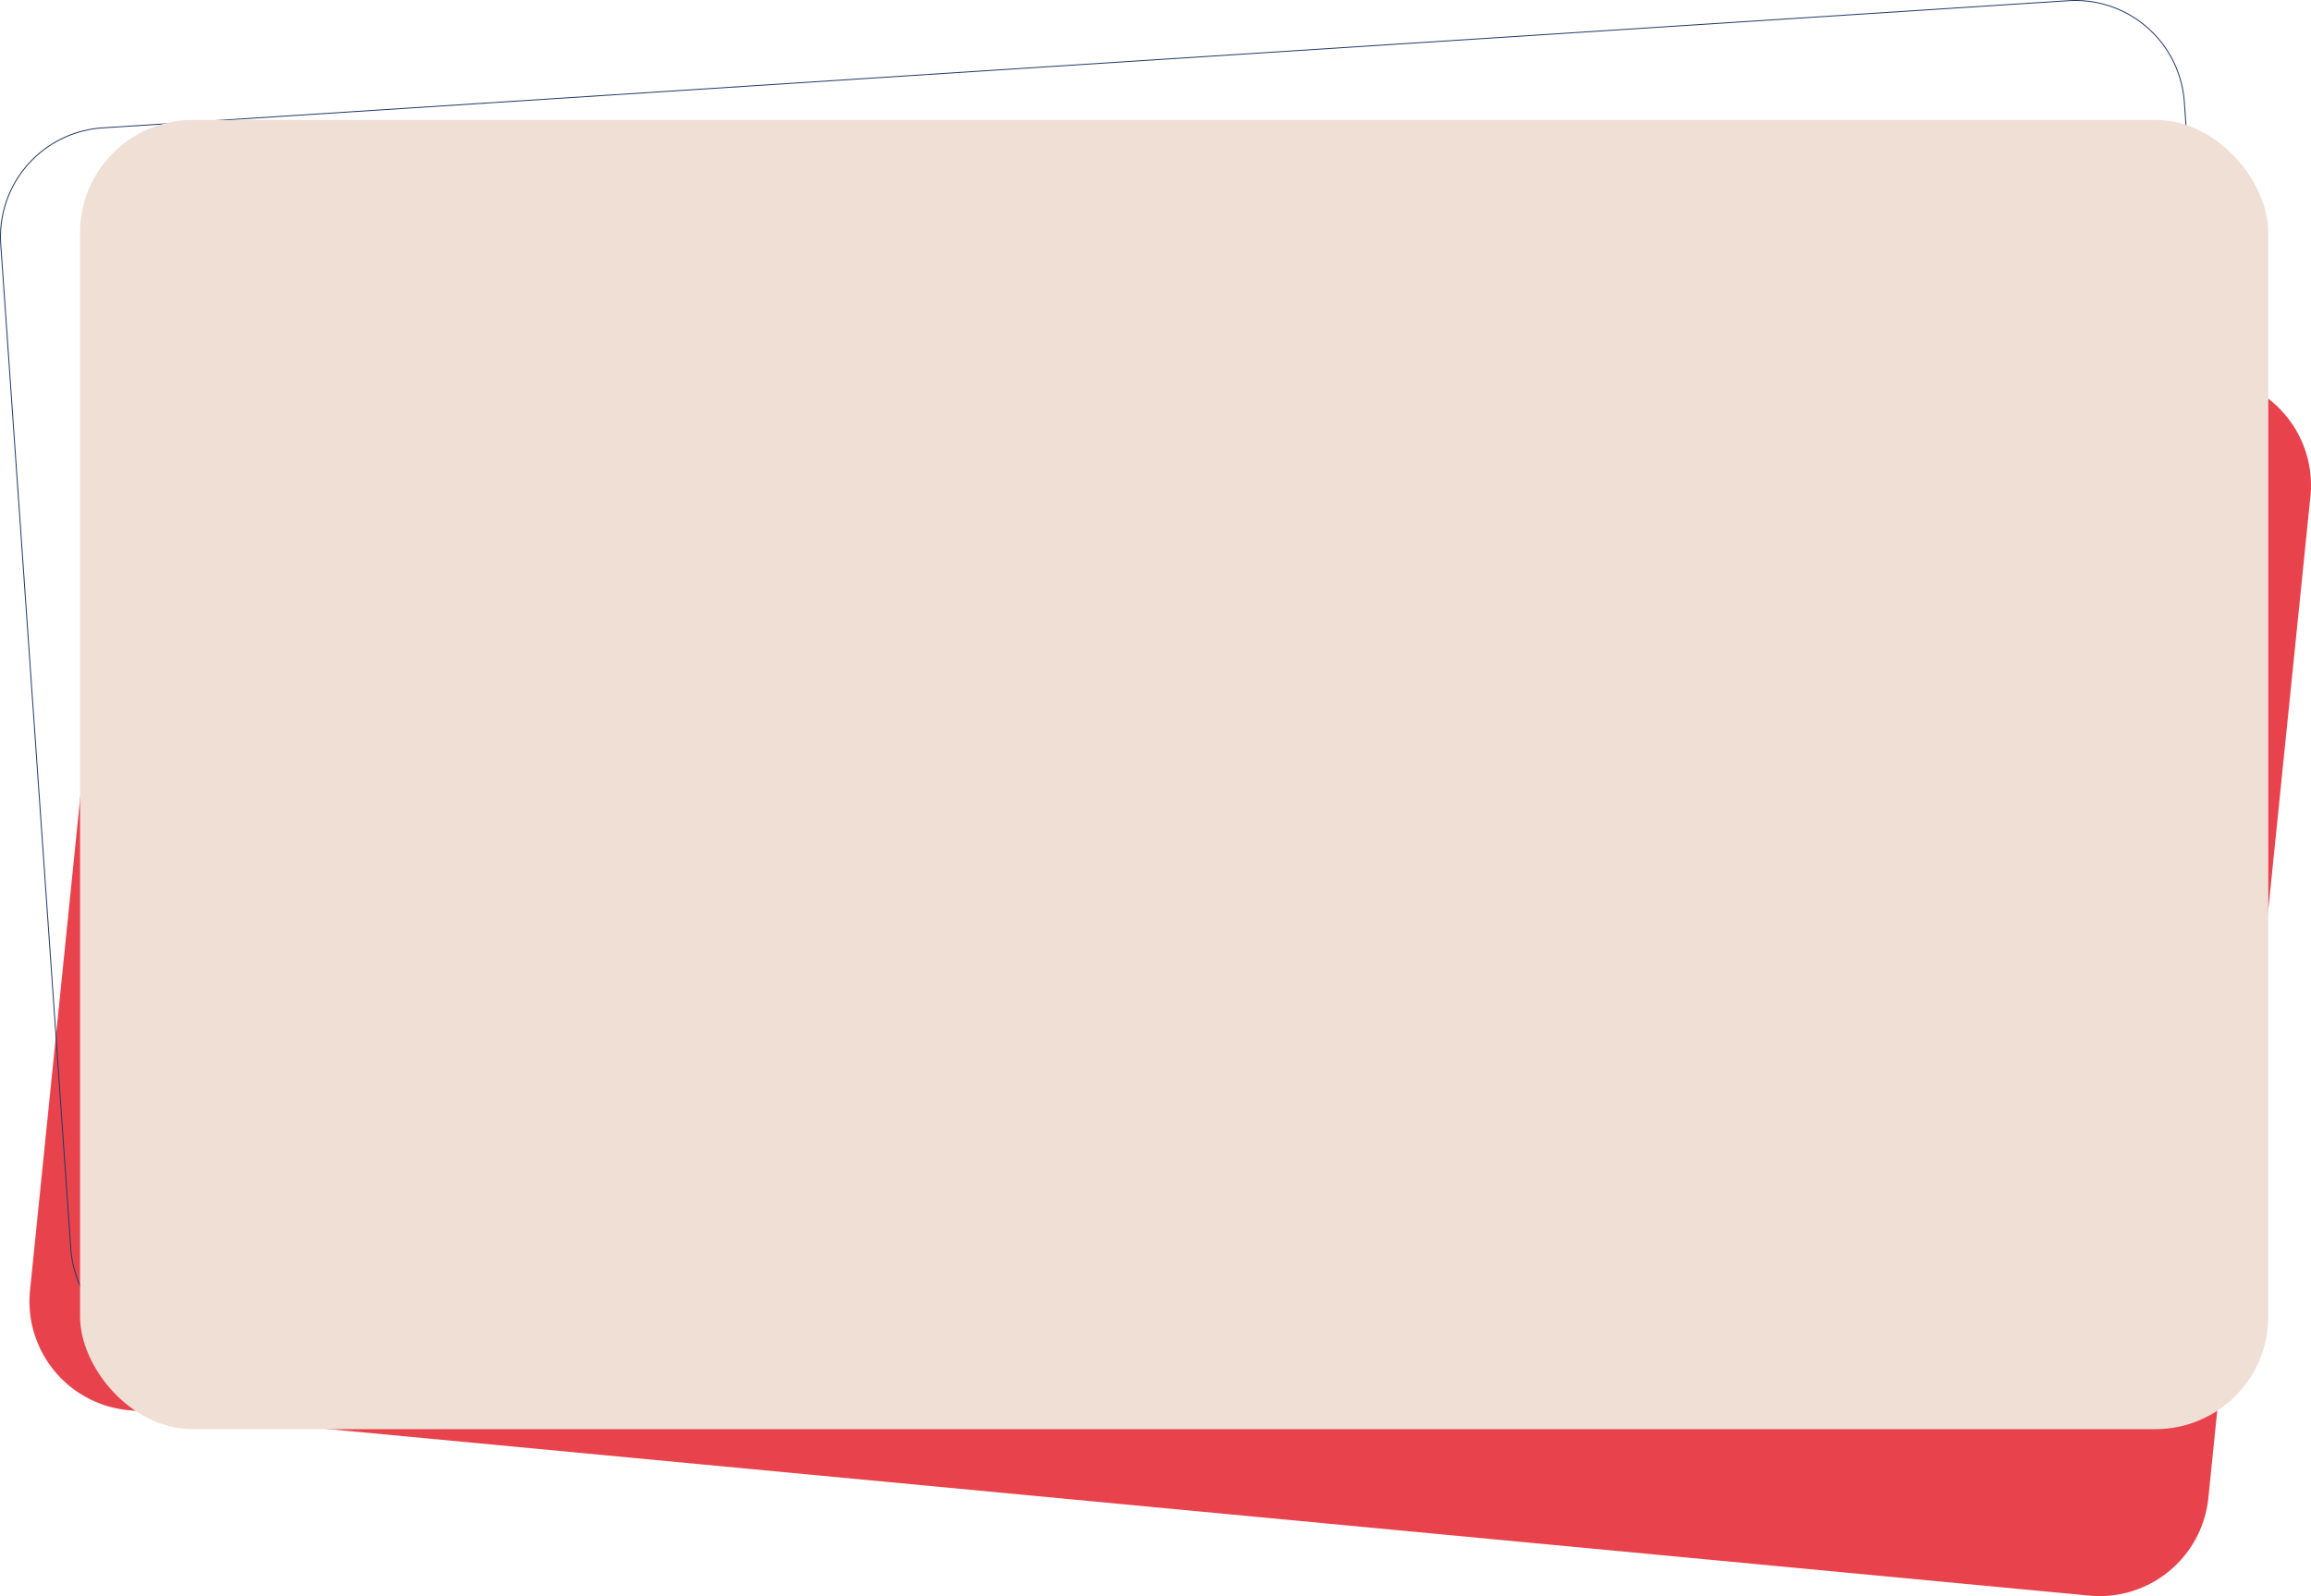 <?xml version="1.0" encoding="UTF-8"?> <svg xmlns="http://www.w3.org/2000/svg" viewBox="0 0 849.27 586.71"><defs><style>.cls-1{fill:#e8434c;}.cls-2{fill:none;stroke:#203866;stroke-miterlimit:10;stroke-width:0.34px;}.cls-3{fill:#f0dfd5;}</style></defs><g id="Layer_2" data-name="Layer 2"><g id="Layer_1-2" data-name="Layer 1"><path class="cls-1" d="M767.81,586.53,47.19,518.37A40.16,40.16,0,0,1,11,474.61L48.5,106.45a40.17,40.17,0,0,1,43.77-36.2l720.62,68.16a40.16,40.16,0,0,1,36.2,43.76L811.58,550.33A40.16,40.16,0,0,1,767.81,586.53Z"></path><path class="cls-2" d="M791,449.51,68.63,496.21A40.16,40.16,0,0,1,26,458.73L.26,89.63A40.16,40.16,0,0,1,37.74,47L760.07.26a40.16,40.16,0,0,1,42.67,37.48l25.7,369.1A40.16,40.16,0,0,1,791,449.51Z"></path><rect class="cls-3" x="29.42" y="44.09" width="804.16" height="481.25" rx="41.44"></rect></g></g></svg> 